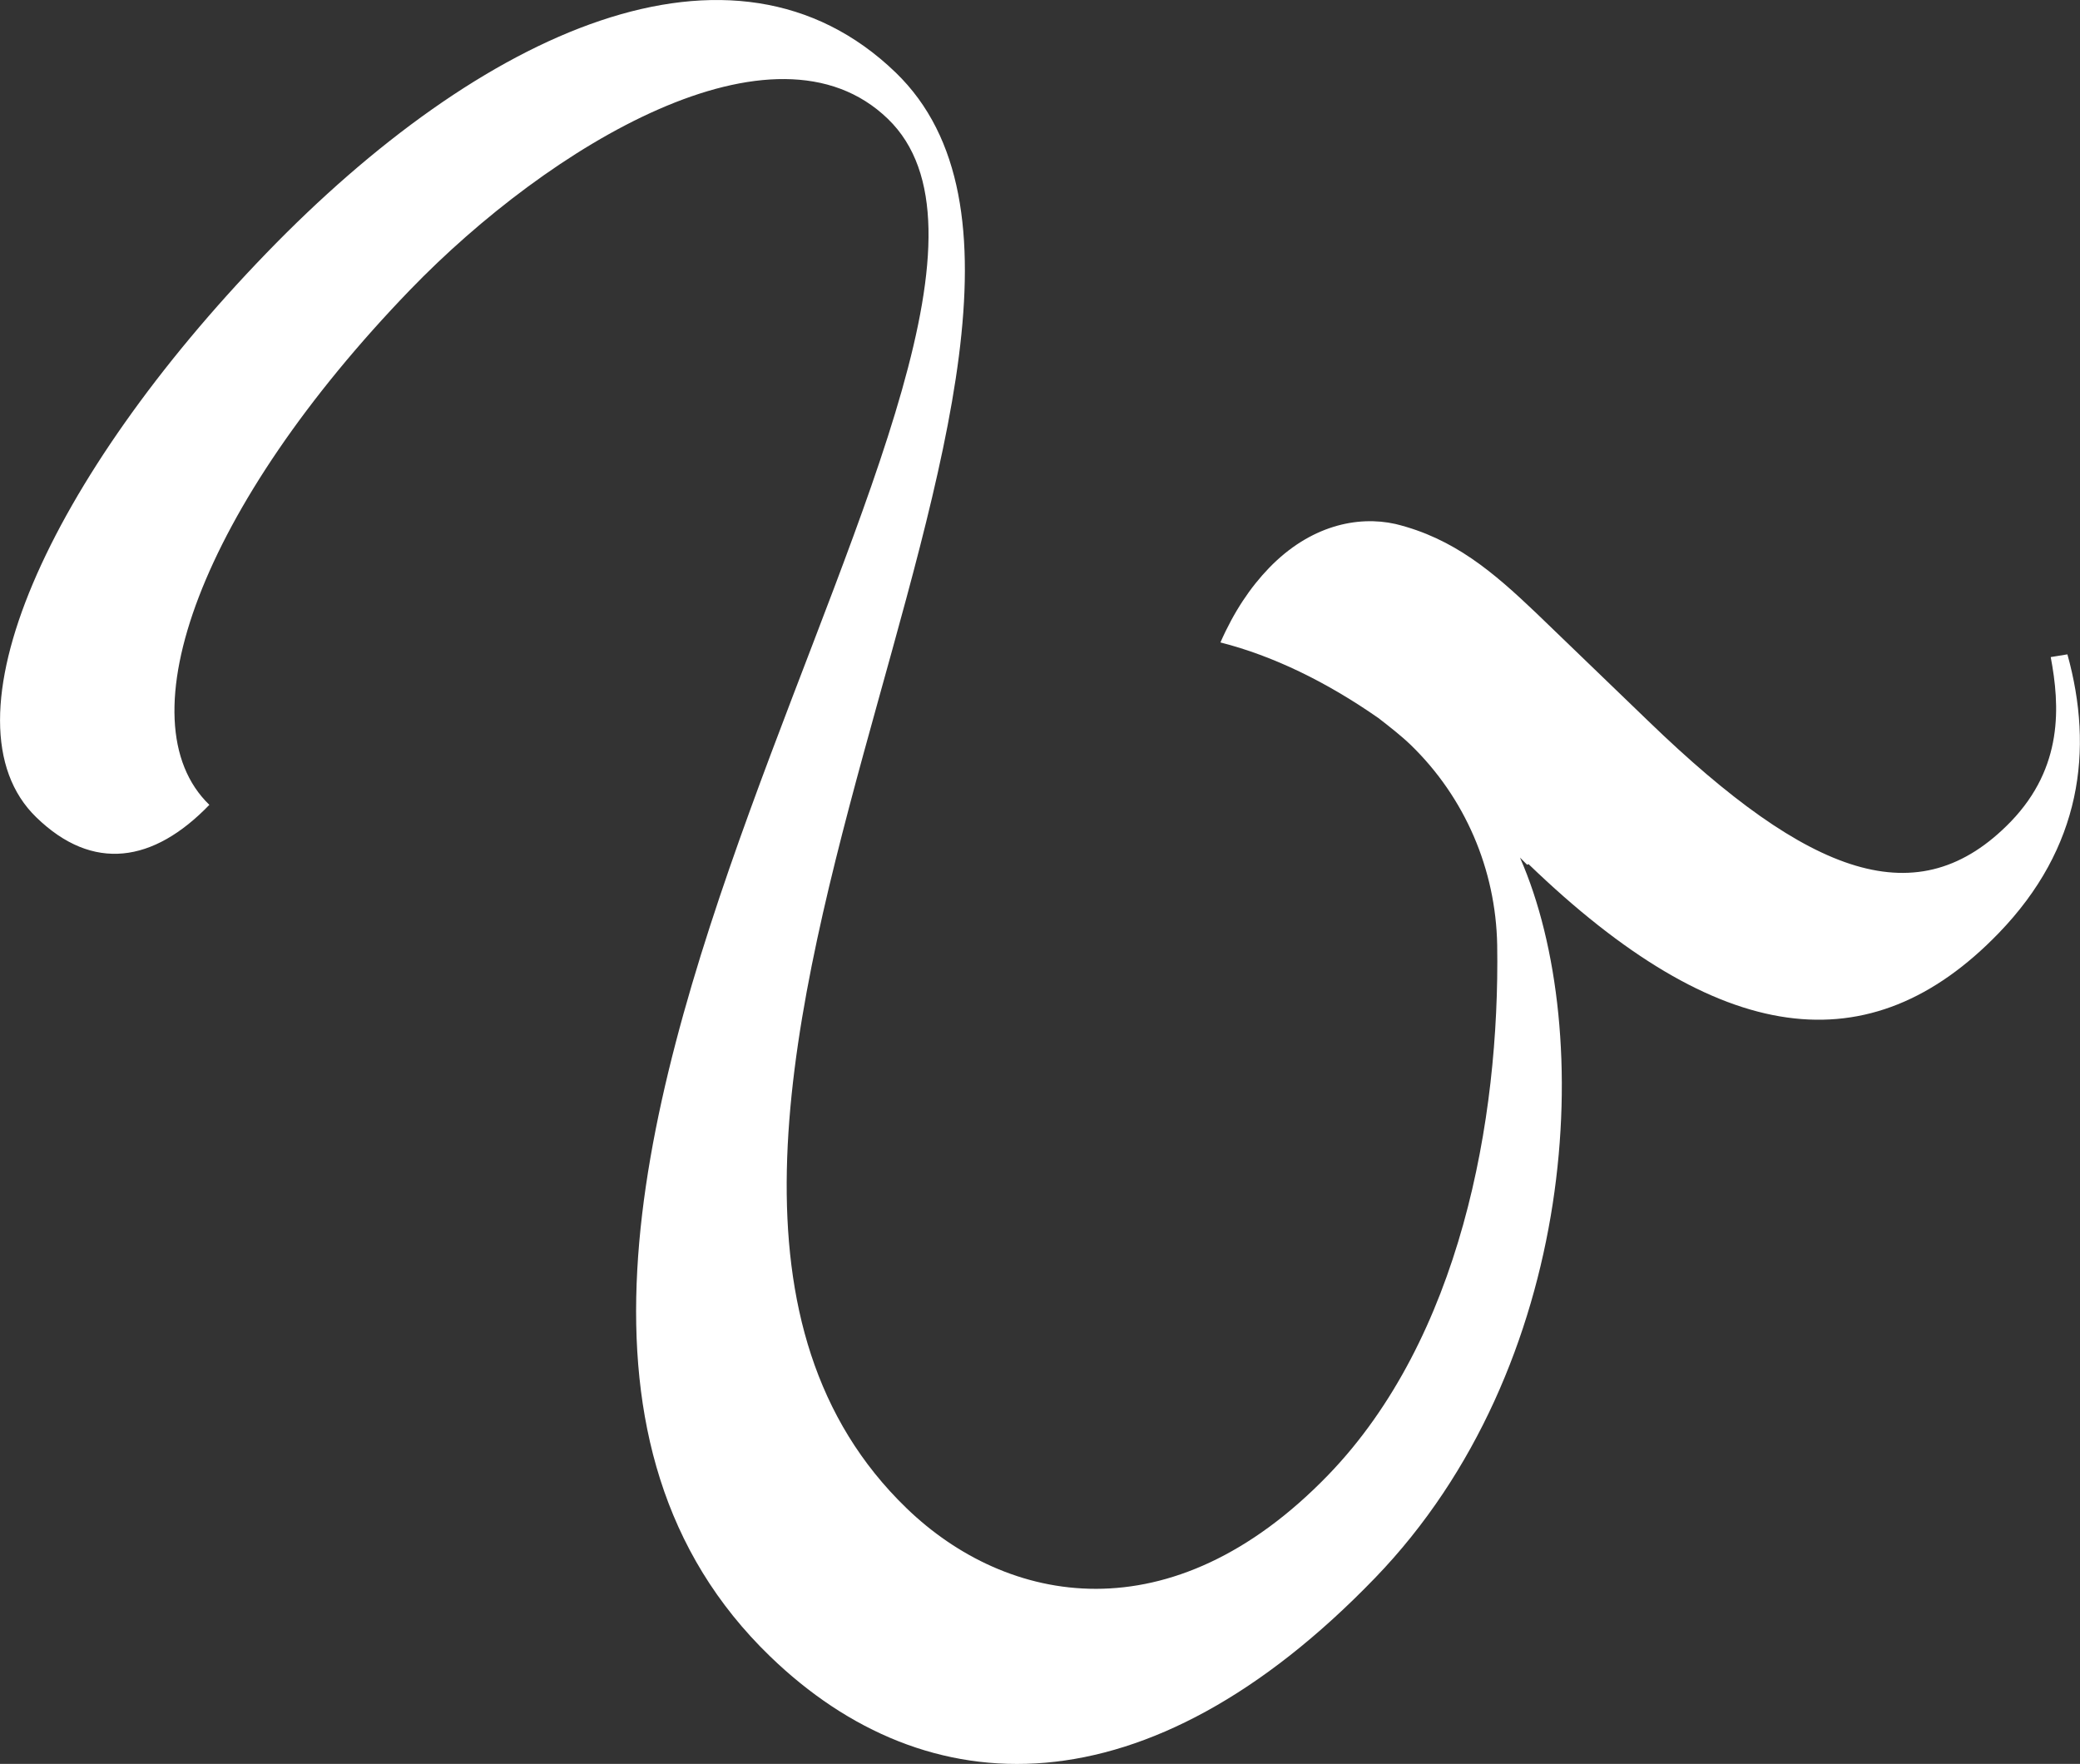 <?xml version="1.0" encoding="UTF-8"?><svg id="uuid-32d4a6b6-f242-449d-89e1-f2043332fec9" xmlns="http://www.w3.org/2000/svg" viewBox="0 0 61.1 51.81"><rect x="0" y="0" width="61.1" height="51.81" fill="#333333" stroke="none"/><path d="M44.86,25.4l-.21-.21c2.25,5.12,1.73,14.96-4.26,21.16-6.71,6.95-13.17,6.75-17.77,2.3-12.69-12.26,9.95-38.9,3.46-45.16-3.33-3.22-9.95.8-14.03,5.02-6.13,6.35-8.46,12.66-5.9,15.13-1.64,1.7-3.42,1.98-5.08.37-2.91-2.81.38-9.98,6.75-16.57C14.12.92,21.52-2.49,26.31,2.13c7.9,7.63-10.53,31.69.32,42.17,2.94,2.84,7.77,3.8,12.39-.98,3.87-4.01,5.04-10.41,4.96-15.56-.04-2.23-.95-4.34-2.54-5.88-.28-.27-.64-.55-.95-.79-1.52-1.06-3.1-1.83-4.64-2.22.4-.91.88-1.62,1.43-2.19,1.2-1.24,2.59-1.54,3.71-1.29,1.72.42,2.88,1.42,4.13,2.61l3.3,3.18c4.75,4.59,7.94,5.75,10.65,2.95,1.54-1.6,1.44-3.4,1.17-4.83l.49-.08c.78,2.81.41,5.68-2.02,8.19-3.77,3.9-8.2,3.38-13.81-2.03" style="fill:#fff; stroke-width:0px;"/></svg>